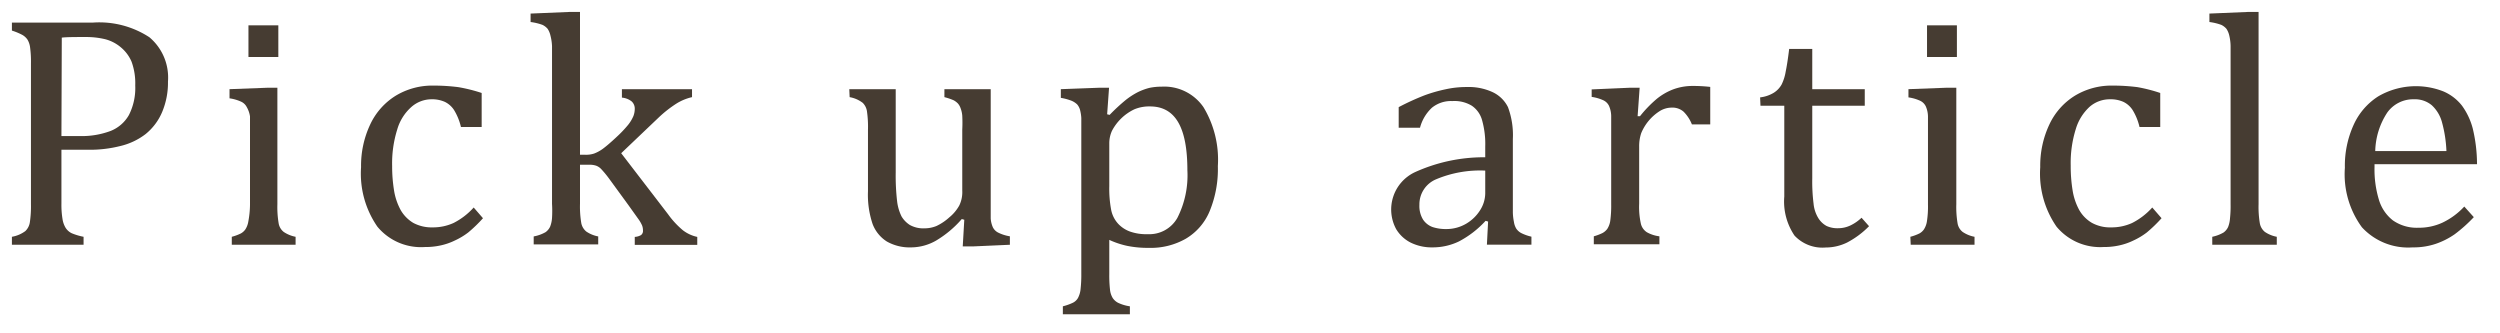 <svg xmlns="http://www.w3.org/2000/svg" viewBox="0 0 210 28"><defs><style>.a{fill:#463c32;}</style></defs><path class="a" d="M5.16,17.11a7.27,7.27,0,0,0,.09,1.28,2,2,0,0,0,.27.76,1.26,1.26,0,0,0,.5.44,5.08,5.08,0,0,0,1,.3v.67H1v-.67a2.64,2.64,0,0,0,1.13-.48,1.28,1.28,0,0,0,.38-.76,9.13,9.13,0,0,0,.09-1.5V5.32A8.93,8.93,0,0,0,2.53,4a1.7,1.7,0,0,0-.22-.67,1.31,1.31,0,0,0-.42-.39A5.1,5.1,0,0,0,1,2.57V1.9H7.78a7.69,7.69,0,0,1,4.77,1.23,4.42,4.42,0,0,1,1.56,3.72,6.35,6.35,0,0,1-.49,2.56,4.75,4.75,0,0,1-1.4,1.86,5.58,5.58,0,0,1-2.13,1,10.36,10.36,0,0,1-2.58.31c-1,0-1.8,0-2.35,0Zm0-5.68H6.74A6.89,6.89,0,0,0,9.29,11a3.06,3.06,0,0,0,1.54-1.34,5,5,0,0,0,.53-2.48,5.27,5.27,0,0,0-.31-2A3.19,3.19,0,0,0,10.18,4,3.32,3.32,0,0,0,8.86,3.3a6.78,6.78,0,0,0-1.67-.19c-.9,0-1.58,0-2,.05Z"/><path class="a" d="M19.47,19.89a3.93,3.93,0,0,0,.76-.28,1.12,1.12,0,0,0,.38-.34,1.71,1.71,0,0,0,.25-.67A8,8,0,0,0,21,17.19v-6q0-.88,0-1.41A2.19,2.19,0,0,0,20.73,9a1,1,0,0,0-.5-.47,3.55,3.55,0,0,0-.95-.27V7.49l3.19-.12h.83v9.78a8.32,8.32,0,0,0,.11,1.63,1.16,1.16,0,0,0,.42.7,2.65,2.65,0,0,0,1,.41v.67H19.47ZM23.38,2.13V4.79H20.87V2.13Z"/><path class="a" d="M40.46,7.81v2.86H38.72a4.84,4.84,0,0,0-.57-1.41,1.91,1.91,0,0,0-.8-.71,2.63,2.63,0,0,0-1.12-.21A2.56,2.56,0,0,0,34.54,9a4,4,0,0,0-1.17,1.87,9.49,9.49,0,0,0-.43,3.08A12.61,12.61,0,0,0,33.1,16a5.09,5.09,0,0,0,.56,1.65,3,3,0,0,0,1.05,1.07,3.25,3.25,0,0,0,1.63.38,4.15,4.15,0,0,0,1.76-.37,5.77,5.77,0,0,0,1.69-1.3l.78.9a11.8,11.8,0,0,1-1.23,1.19,5.85,5.85,0,0,1-1.15.69,5.17,5.17,0,0,1-1.2.41,5.88,5.88,0,0,1-1.29.13,4.76,4.76,0,0,1-4-1.71,7.83,7.83,0,0,1-1.37-5,8.1,8.1,0,0,1,.77-3.59,5.65,5.65,0,0,1,2.14-2.41,5.94,5.94,0,0,1,3.19-.85,16.4,16.4,0,0,1,2.07.13A13.36,13.36,0,0,1,40.46,7.81Z"/><path class="a" d="M48.72,13h.44a2.2,2.2,0,0,0,.74-.1,3.15,3.15,0,0,0,.75-.41c.27-.2.66-.53,1.16-1a10,10,0,0,0,.95-1,3.15,3.15,0,0,0,.45-.75,1.75,1.75,0,0,0,.11-.58.82.82,0,0,0-.26-.64,1.53,1.53,0,0,0-.82-.32V7.49h5.89v.67a4.27,4.27,0,0,0-1.34.56,10,10,0,0,0-1.46,1.15l-3.15,3L56.12,18a7.26,7.26,0,0,0,1.24,1.34,3,3,0,0,0,1.21.56v.67H53.32v-.67a1.19,1.19,0,0,0,.52-.15.43.43,0,0,0,.17-.39,1.18,1.18,0,0,0-.07-.41,2.76,2.76,0,0,0-.31-.54l-.85-1.19L51.16,15a8.76,8.76,0,0,0-.67-.81,1.12,1.12,0,0,0-.41-.27,1.65,1.65,0,0,0-.59-.08h-.77v3.28a8.32,8.32,0,0,0,.11,1.63,1.21,1.21,0,0,0,.42.7,2.65,2.65,0,0,0,1,.41v.67H44.83v-.67a3.19,3.19,0,0,0,1-.36,1.19,1.19,0,0,0,.38-.46,2.41,2.41,0,0,0,.16-.73,9.73,9.73,0,0,0,0-1.19V5.7c0-.87,0-1.48,0-1.83A4.13,4.13,0,0,0,46.24,3,1.68,1.68,0,0,0,46,2.42a1.33,1.33,0,0,0-.43-.33,4.62,4.62,0,0,0-1-.24V1.14L47.9,1h.82Z"/><path class="a" d="M71.34,7.49h3.9v7a18.52,18.52,0,0,0,.12,2.44,3.89,3.89,0,0,0,.37,1.25,2.18,2.18,0,0,0,.7.72,2.32,2.32,0,0,0,1.24.28,2.62,2.62,0,0,0,1-.2,4.35,4.35,0,0,0,1.07-.72,3.44,3.44,0,0,0,.84-1A2.58,2.58,0,0,0,80.83,16V10.9a11.79,11.79,0,0,0,0-1.18,2.27,2.27,0,0,0-.14-.63,1.21,1.21,0,0,0-.22-.39,1.43,1.43,0,0,0-.37-.28,5.12,5.12,0,0,0-.77-.26V7.49h3.89v9.34c0,.7,0,1.21,0,1.52a2.16,2.16,0,0,0,.18.74,1,1,0,0,0,.43.44,3.39,3.39,0,0,0,1,.32v.71l-3.13.14h-.83L81,18.46l-.21-.06a8.85,8.85,0,0,1-2.16,1.81,4.26,4.26,0,0,1-2.07.57,3.9,3.9,0,0,1-2.06-.49,3,3,0,0,1-1.2-1.47,7.68,7.68,0,0,1-.39-2.75V10.9a9.11,9.11,0,0,0-.09-1.58,1.26,1.26,0,0,0-.35-.68,2.53,2.53,0,0,0-1.1-.48Z"/><path class="a" d="M93.18,20.15V23a10.86,10.86,0,0,0,.06,1.33,1.7,1.7,0,0,0,.22.69,1.2,1.2,0,0,0,.45.41,3.42,3.42,0,0,0,1,.3v.67H89.28v-.67a4.53,4.53,0,0,0,.8-.28,1,1,0,0,0,.47-.42,2,2,0,0,0,.22-.76A10.65,10.65,0,0,0,90.83,23V11.31c0-.66,0-1.12,0-1.4a3.56,3.56,0,0,0-.11-.69,1.2,1.2,0,0,0-.24-.45A1.53,1.53,0,0,0,90,8.46a4.59,4.59,0,0,0-.89-.24V7.49l3.22-.12h.83L93,9.6l.21.05A15.66,15.66,0,0,1,94.56,8.4a6.25,6.25,0,0,1,1-.65,5,5,0,0,1,1-.37,4.87,4.87,0,0,1,1-.1A4,4,0,0,1,101.09,9a8.53,8.53,0,0,1,1.21,4.95,9.27,9.27,0,0,1-.69,3.79,4.83,4.83,0,0,1-2,2.31,5.93,5.93,0,0,1-3.11.77,8.63,8.63,0,0,1-1.83-.17A7.13,7.13,0,0,1,93.18,20.15Zm0-4.51a9.62,9.62,0,0,0,.16,2,2.41,2.41,0,0,0,.58,1.15,2.54,2.54,0,0,0,1,.66,4.07,4.07,0,0,0,1.49.22,2.7,2.7,0,0,0,2.49-1.37,7.89,7.89,0,0,0,.84-4c0-3.58-1-5.36-3.14-5.36a3.23,3.23,0,0,0-1.31.24A4.11,4.11,0,0,0,93.4,11,2.56,2.56,0,0,0,93.18,12Z"/><path class="a" d="M125,18.61l-.21-.06a8.2,8.2,0,0,1-2.24,1.73,5.08,5.08,0,0,1-2.22.5,4,4,0,0,1-1.83-.4,3,3,0,0,1-1.22-1.13,3.46,3.46,0,0,1,1.56-4.78,14,14,0,0,1,5.92-1.26v-.89a7.37,7.37,0,0,0-.27-2.24,2.16,2.16,0,0,0-.86-1.2A2.81,2.81,0,0,0,122,8.49a2.54,2.54,0,0,0-1.72.56,3.52,3.52,0,0,0-1,1.68h-1.79V9a20.74,20.74,0,0,1,2.19-1,12.77,12.77,0,0,1,1.75-.5,8.09,8.09,0,0,1,1.78-.19,4.78,4.78,0,0,1,2.17.43A2.73,2.73,0,0,1,126.67,9a6.76,6.76,0,0,1,.41,2.68v4.76c0,.67,0,1.15,0,1.43a4.52,4.52,0,0,0,.09.77,1.52,1.52,0,0,0,.2.57,1.17,1.17,0,0,0,.4.36,3.76,3.76,0,0,0,.87.31v.67h-3.74Zm-.24-4.28a9.52,9.52,0,0,0-4.15.74,2.28,2.28,0,0,0-1.38,2.14,2.17,2.17,0,0,0,.31,1.24,1.64,1.64,0,0,0,.79.62,3.51,3.51,0,0,0,1.14.17,3.26,3.26,0,0,0,1.69-.45,3.42,3.42,0,0,0,1.18-1.15,2.69,2.69,0,0,0,.42-1.38Z"/><path class="a" d="M137.56,9.76l.2,0a10.2,10.2,0,0,1,1.39-1.44,5,5,0,0,1,1.39-.81,4.68,4.68,0,0,1,1.69-.29,12.43,12.43,0,0,1,1.43.08v3.15h-1.54a3.14,3.14,0,0,0-.7-1.07,1.42,1.42,0,0,0-1-.34,1.91,1.91,0,0,0-1,.29,4,4,0,0,0-1.56,1.86,3.45,3.45,0,0,0-.17,1.13v4.79a6.47,6.47,0,0,0,.15,1.71,1.18,1.18,0,0,0,.5.69,2.86,2.86,0,0,0,1.05.34v.67h-5.51v-.67a4.18,4.18,0,0,0,.74-.28,1.26,1.26,0,0,0,.39-.34,1.71,1.71,0,0,0,.25-.67,9.41,9.41,0,0,0,.08-1.41v-6q0-.88,0-1.41a2.19,2.19,0,0,0-.19-.86,1,1,0,0,0-.5-.47,3.55,3.55,0,0,0-.95-.27V7.51l3.2-.14h.83Z"/><path class="a" d="M147.85,8.18A2.83,2.83,0,0,0,149,7.79a1.93,1.93,0,0,0,.66-.7A3.89,3.89,0,0,0,150,6c.09-.43.19-1.06.29-1.89h1.94V7.49h4.41V8.88h-4.41V15a14.87,14.87,0,0,0,.11,2.11,2.82,2.82,0,0,0,.41,1.23,1.86,1.86,0,0,0,.68.64,2.17,2.17,0,0,0,1,.19,2.39,2.39,0,0,0,1-.23,3.62,3.62,0,0,0,.94-.65L157,19a7.33,7.33,0,0,1-1.84,1.37,4.09,4.09,0,0,1-1.8.42,3.21,3.21,0,0,1-2.62-1,5.09,5.09,0,0,1-.86-3.28V8.88h-2Z"/><path class="a" d="M160.47,19.89a3.93,3.93,0,0,0,.76-.28,1.12,1.12,0,0,0,.38-.34,1.71,1.71,0,0,0,.25-.67,8,8,0,0,0,.09-1.41v-6q0-.88,0-1.41a2.19,2.19,0,0,0-.19-.86,1,1,0,0,0-.5-.47,3.55,3.55,0,0,0-.95-.27V7.49l3.19-.12h.83v9.78a8.32,8.32,0,0,0,.11,1.63,1.16,1.16,0,0,0,.42.7,2.65,2.65,0,0,0,1,.41v.67h-5.36Zm3.91-17.76V4.79h-2.51V2.13Z"/><path class="a" d="M181.46,7.81v2.86h-1.74a4.84,4.84,0,0,0-.57-1.41,1.91,1.91,0,0,0-.8-.71,2.63,2.63,0,0,0-1.12-.21,2.58,2.58,0,0,0-1.69.62,4.12,4.12,0,0,0-1.17,1.87,9.49,9.49,0,0,0-.43,3.08A12.61,12.61,0,0,0,174.1,16a5.09,5.09,0,0,0,.56,1.65,2.94,2.94,0,0,0,1.06,1.07,3.18,3.18,0,0,0,1.62.38,4.15,4.15,0,0,0,1.76-.37,5.77,5.77,0,0,0,1.69-1.3l.78.9a11.8,11.8,0,0,1-1.23,1.19,5.85,5.85,0,0,1-1.15.69,5.17,5.17,0,0,1-1.2.41,5.81,5.81,0,0,1-1.29.13,4.76,4.76,0,0,1-3.95-1.71,7.83,7.83,0,0,1-1.37-5,8.1,8.1,0,0,1,.77-3.59,5.65,5.65,0,0,1,2.14-2.41,5.94,5.94,0,0,1,3.19-.85,16.4,16.4,0,0,1,2.07.13A13.36,13.36,0,0,1,181.46,7.81Z"/><path class="a" d="M189.72,17.15a8.32,8.32,0,0,0,.11,1.63,1.21,1.21,0,0,0,.42.7,2.65,2.65,0,0,0,1,.41v.67h-5.42v-.67a3.19,3.19,0,0,0,.95-.36,1.19,1.19,0,0,0,.38-.46,2.41,2.41,0,0,0,.16-.73,9.73,9.73,0,0,0,.05-1.19V5.7c0-.87,0-1.48,0-1.83a4.13,4.13,0,0,0-.11-.88,1.68,1.68,0,0,0-.24-.57,1.33,1.33,0,0,0-.43-.33,4.62,4.62,0,0,0-1-.24V1.14L188.9,1h.82Z"/><path class="a" d="M207.8,18.24a12.17,12.17,0,0,1-1.61,1.44,6.4,6.4,0,0,1-1.61.81,5.86,5.86,0,0,1-1.92.29,5.28,5.28,0,0,1-4.26-1.69,7.53,7.53,0,0,1-1.43-5,8.28,8.28,0,0,1,.73-3.59,5.53,5.53,0,0,1,2.08-2.41,6.29,6.29,0,0,1,5.47-.41,3.94,3.94,0,0,1,1.56,1.2,5.75,5.75,0,0,1,.9,1.91,13,13,0,0,1,.36,3h-8.61v.25a8.76,8.76,0,0,0,.36,2.71A3.44,3.44,0,0,0,201,18.51a3.51,3.51,0,0,0,2.15.62,4.71,4.71,0,0,0,2-.42A6,6,0,0,0,207,17.35Zm-2.3-5.55a10.74,10.74,0,0,0-.37-2.41,3,3,0,0,0-.86-1.44,2.21,2.21,0,0,0-1.5-.5,2.67,2.67,0,0,0-2.25,1.13,6.14,6.14,0,0,0-1,3.22Z"/></svg>